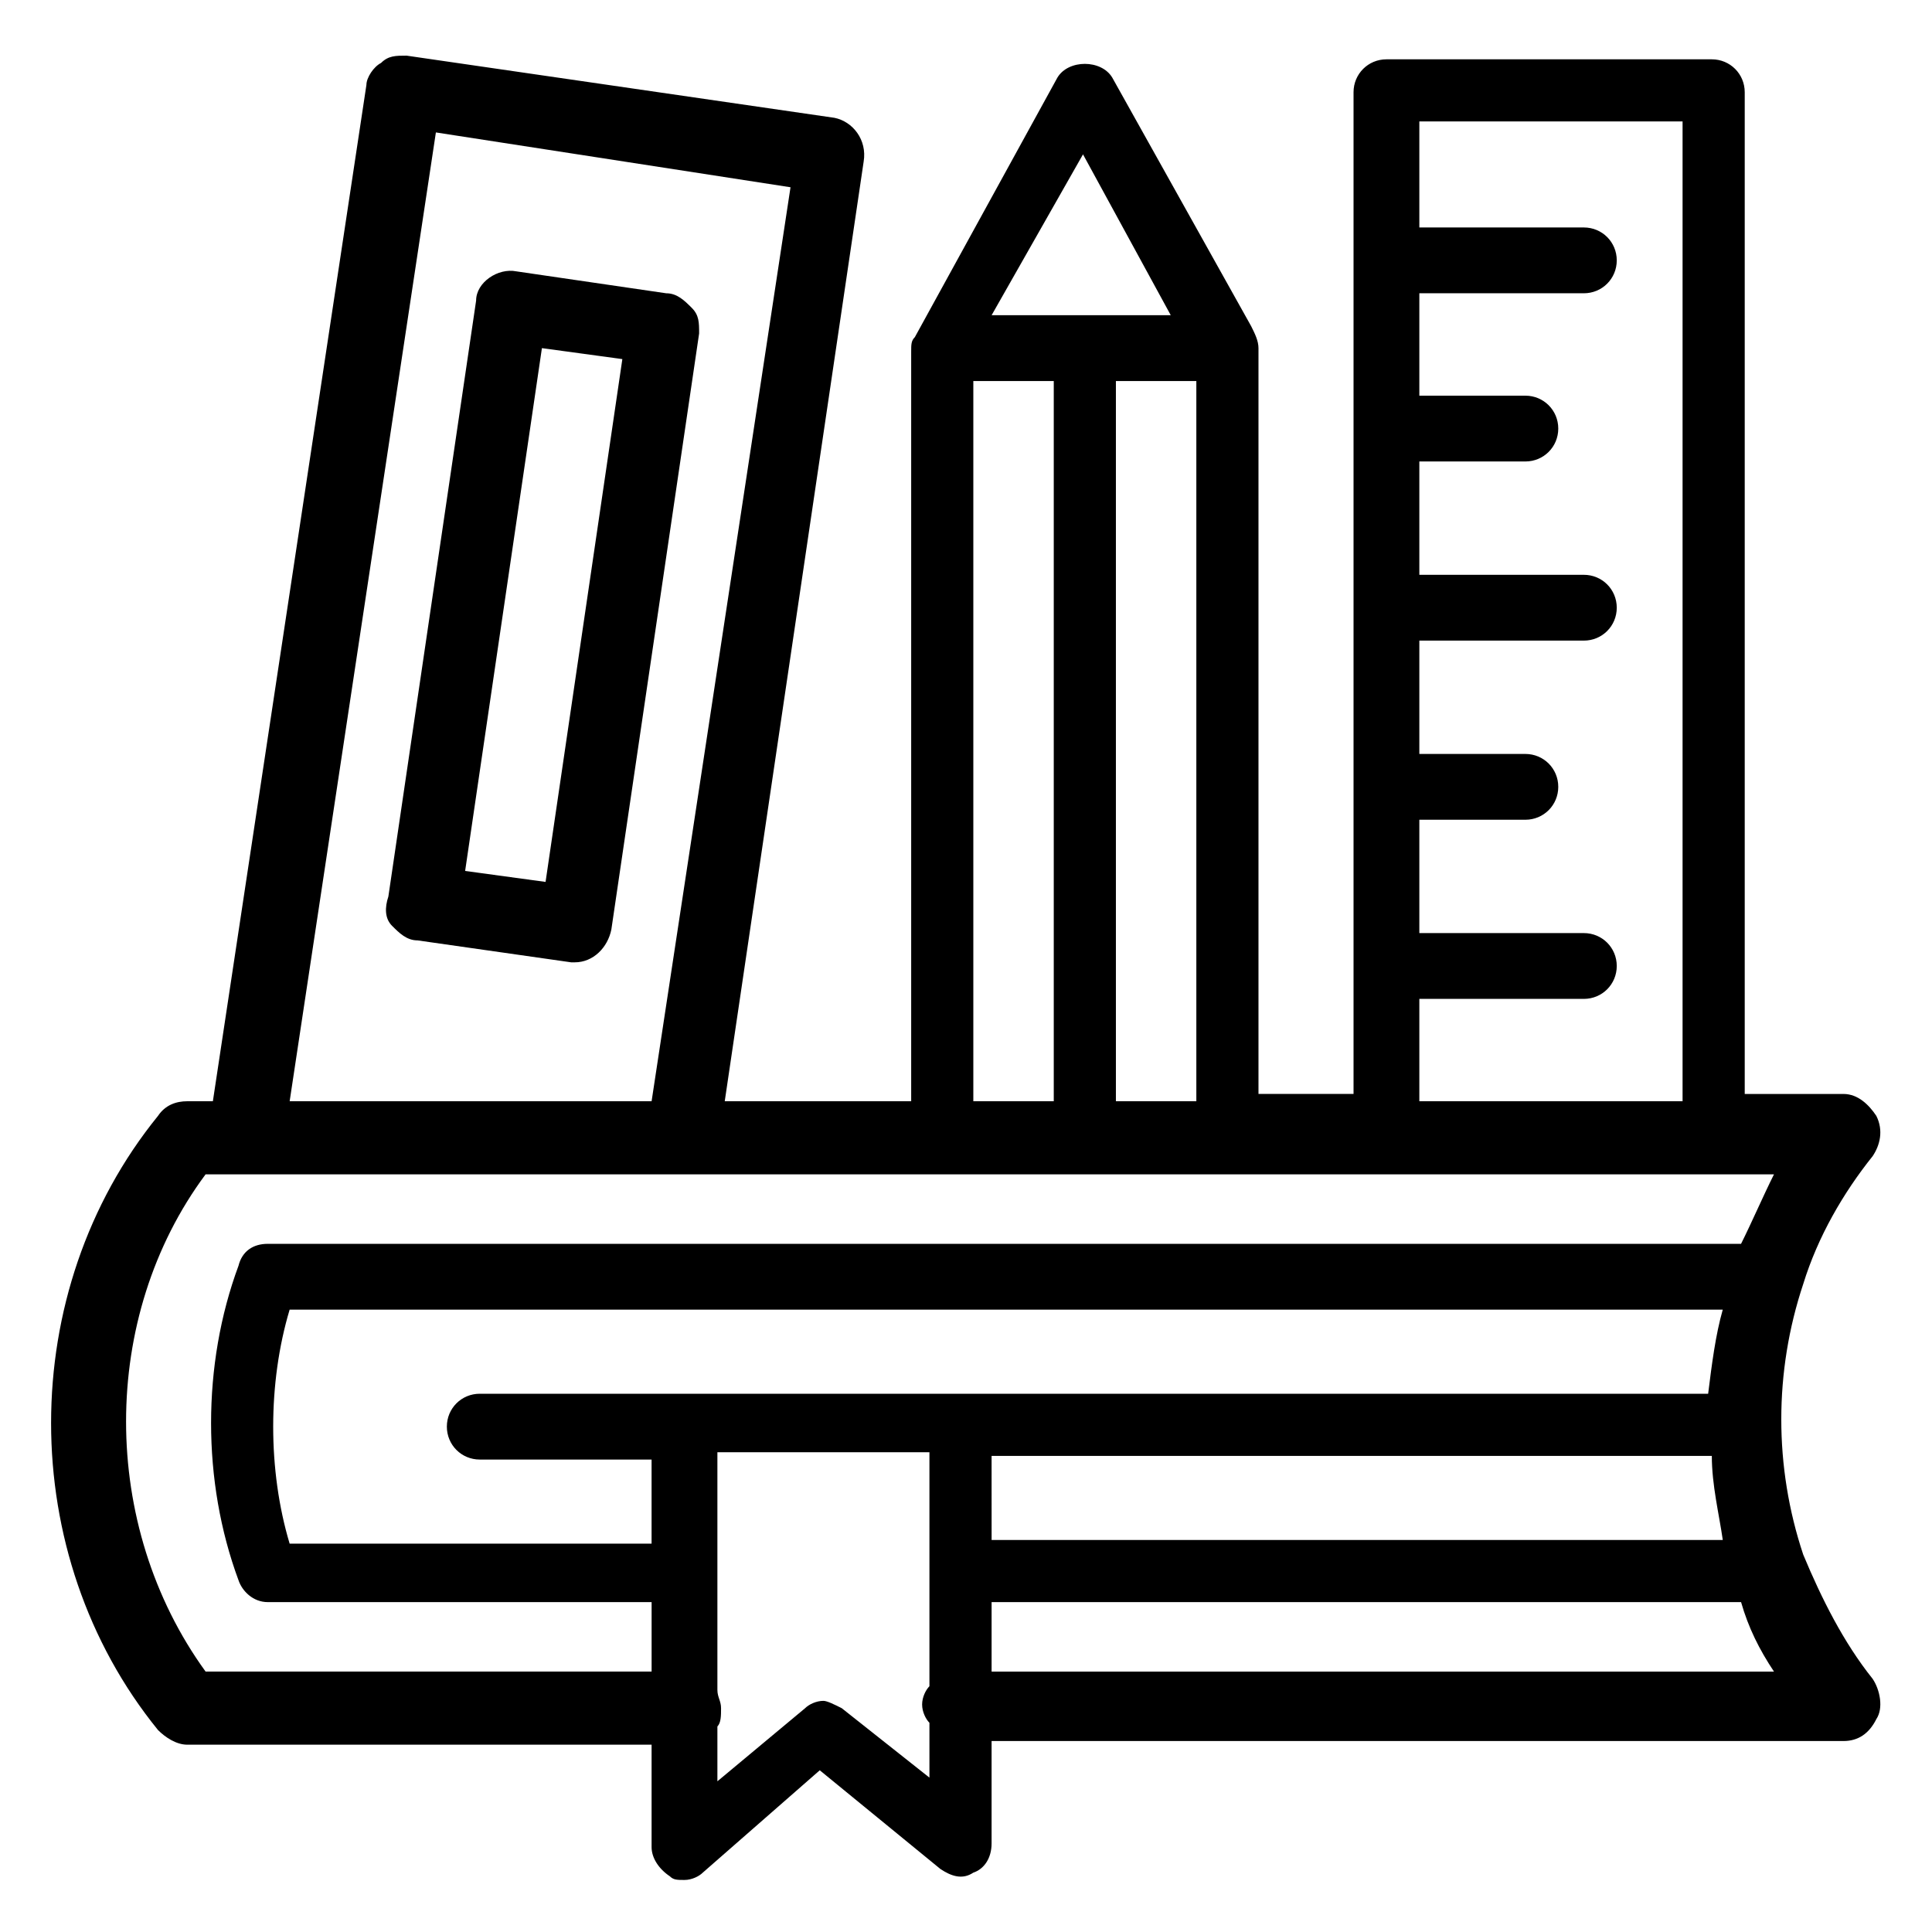 <?xml version="1.0" encoding="UTF-8"?>
<!-- Uploaded to: ICON Repo, www.svgrepo.com, Generator: ICON Repo Mixer Tools -->
<svg fill="#000000" width="800px" height="800px" version="1.1" viewBox="144 144 512 512" xmlns="http://www.w3.org/2000/svg">
 <g>
  <path d="m365.12 175.22-113.36-16.473c-2.906 0-4.844 0-6.781 1.938-1.938 0.969-3.875 3.875-3.875 5.816l-40.691 269.34h-6.785c-2.906 0-5.812 0.969-7.75 3.875-37.785 46.504-37.785 116.26 0 162.77 1.938 1.938 4.844 3.875 7.75 3.875h123.05v27.129c0 2.906 1.938 5.812 4.844 7.75 0.969 0.969 1.938 0.969 3.875 0.969s3.875-0.969 4.844-1.938l31.004-27.129 31.973 26.16c2.906 1.938 5.812 2.906 8.719 0.969 2.906-0.969 4.844-3.875 4.844-7.75v-27.129h225.75c3.875 0 6.781-1.938 8.719-5.812 1.938-2.906 0.969-7.75-0.969-10.656-7.75-9.688-13.562-21.316-18.41-32.941-7.75-23.254-7.75-48.441 0-71.695 3.875-12.594 10.656-24.223 18.41-33.91 1.938-2.906 2.906-6.781 0.969-10.656-1.938-2.906-4.844-5.812-8.719-5.812h-26.16v-265.47c0-4.844-3.875-8.719-8.719-8.719h-86.23c-4.844 0-8.719 3.875-8.719 8.719v265.46l-25.191 0.008v-196.68-0.969c0-1.938-0.969-3.875-1.938-5.812l-36.816-65.887c-2.906-4.844-11.625-4.844-14.531 0l-37.785 68.789c-0.969 0.969-0.969 1.938-0.969 3.875v198.62h-49.41l36.812-249c0.969-5.812-2.906-10.656-7.75-11.625zm41.66 354.61h190.87c0 7.75 1.938 15.5 2.906 22.285h-193.77zm189.9-16.473h-325.54c-4.844 0-8.719 3.875-8.719 8.719s3.875 8.719 8.719 8.719h45.535v22.285h-95.918c-5.812-19.379-5.812-42.629 0-62.008h379.79c-1.934 6.785-2.902 14.535-3.871 22.285zm-229.62 83.324c-1.938-0.969-3.875-1.938-4.844-1.938-1.938 0-3.875 0.969-4.844 1.938l-23.254 19.379v-14.531c0.969-0.969 0.969-2.906 0.969-4.844s-0.969-2.906-0.969-4.844v-62.977l56.191-0.004v62.008c-0.969 0.969-1.938 2.906-1.938 4.844s0.969 3.875 1.938 4.844v14.531zm39.723-9.691v-18.41h198.62c1.938 6.781 4.844 12.594 8.719 18.41zm198.62-113.36h-390.45c-3.875 0-6.781 1.938-7.75 5.812-9.688 26.16-9.688 57.164 0 83.324 0.969 2.906 3.875 5.812 7.75 5.812h101.73v18.41l-118.2-0.004c-28.098-38.754-28.098-93.98 0-131.77h415.64c-2.91 5.812-5.816 12.598-8.723 18.41zm-85.262-64.914h43.598c4.844 0 8.719-3.875 8.719-8.719s-3.875-8.719-8.719-8.719h-43.598v-30.035h28.098c4.844 0 8.719-3.875 8.719-8.719s-3.875-8.719-8.719-8.719h-28.098v-30.035h43.598c4.844 0 8.719-3.875 8.719-8.719s-3.875-8.719-8.719-8.719h-43.598v-30.035h28.098c4.844 0 8.719-3.875 8.719-8.719s-3.875-8.719-8.719-8.719h-28.098v-27.137h43.598c4.844 0 8.719-3.875 8.719-8.719s-3.875-8.719-8.719-8.719h-43.598v-28.098h69.758v259.66h-69.758zm-80.414 27.129v-190.87h21.316v190.87zm-8.719-250.94 23.254 42.629h-47.473zm-29.066 60.07h21.316v190.87h-21.316zm-85.262 190.87h-95.918l38.754-256.75 93.98 14.531z"/>
  <path d="m247.89 389.34c1.938 1.938 3.875 3.875 6.781 3.875l40.691 5.812h0.969c4.844 0 8.719-3.875 9.688-8.719l23.254-157.93c0-2.906 0-4.844-1.938-6.781s-3.875-3.875-6.781-3.875l-39.723-5.812c-4.844-0.969-10.656 2.906-10.656 7.75l-23.254 157.93c-0.969 2.906-0.969 5.812 0.969 7.75zm39.723-153.08 21.316 2.906-20.348 138.55-21.316-2.906z"/>
 </g>
</svg>